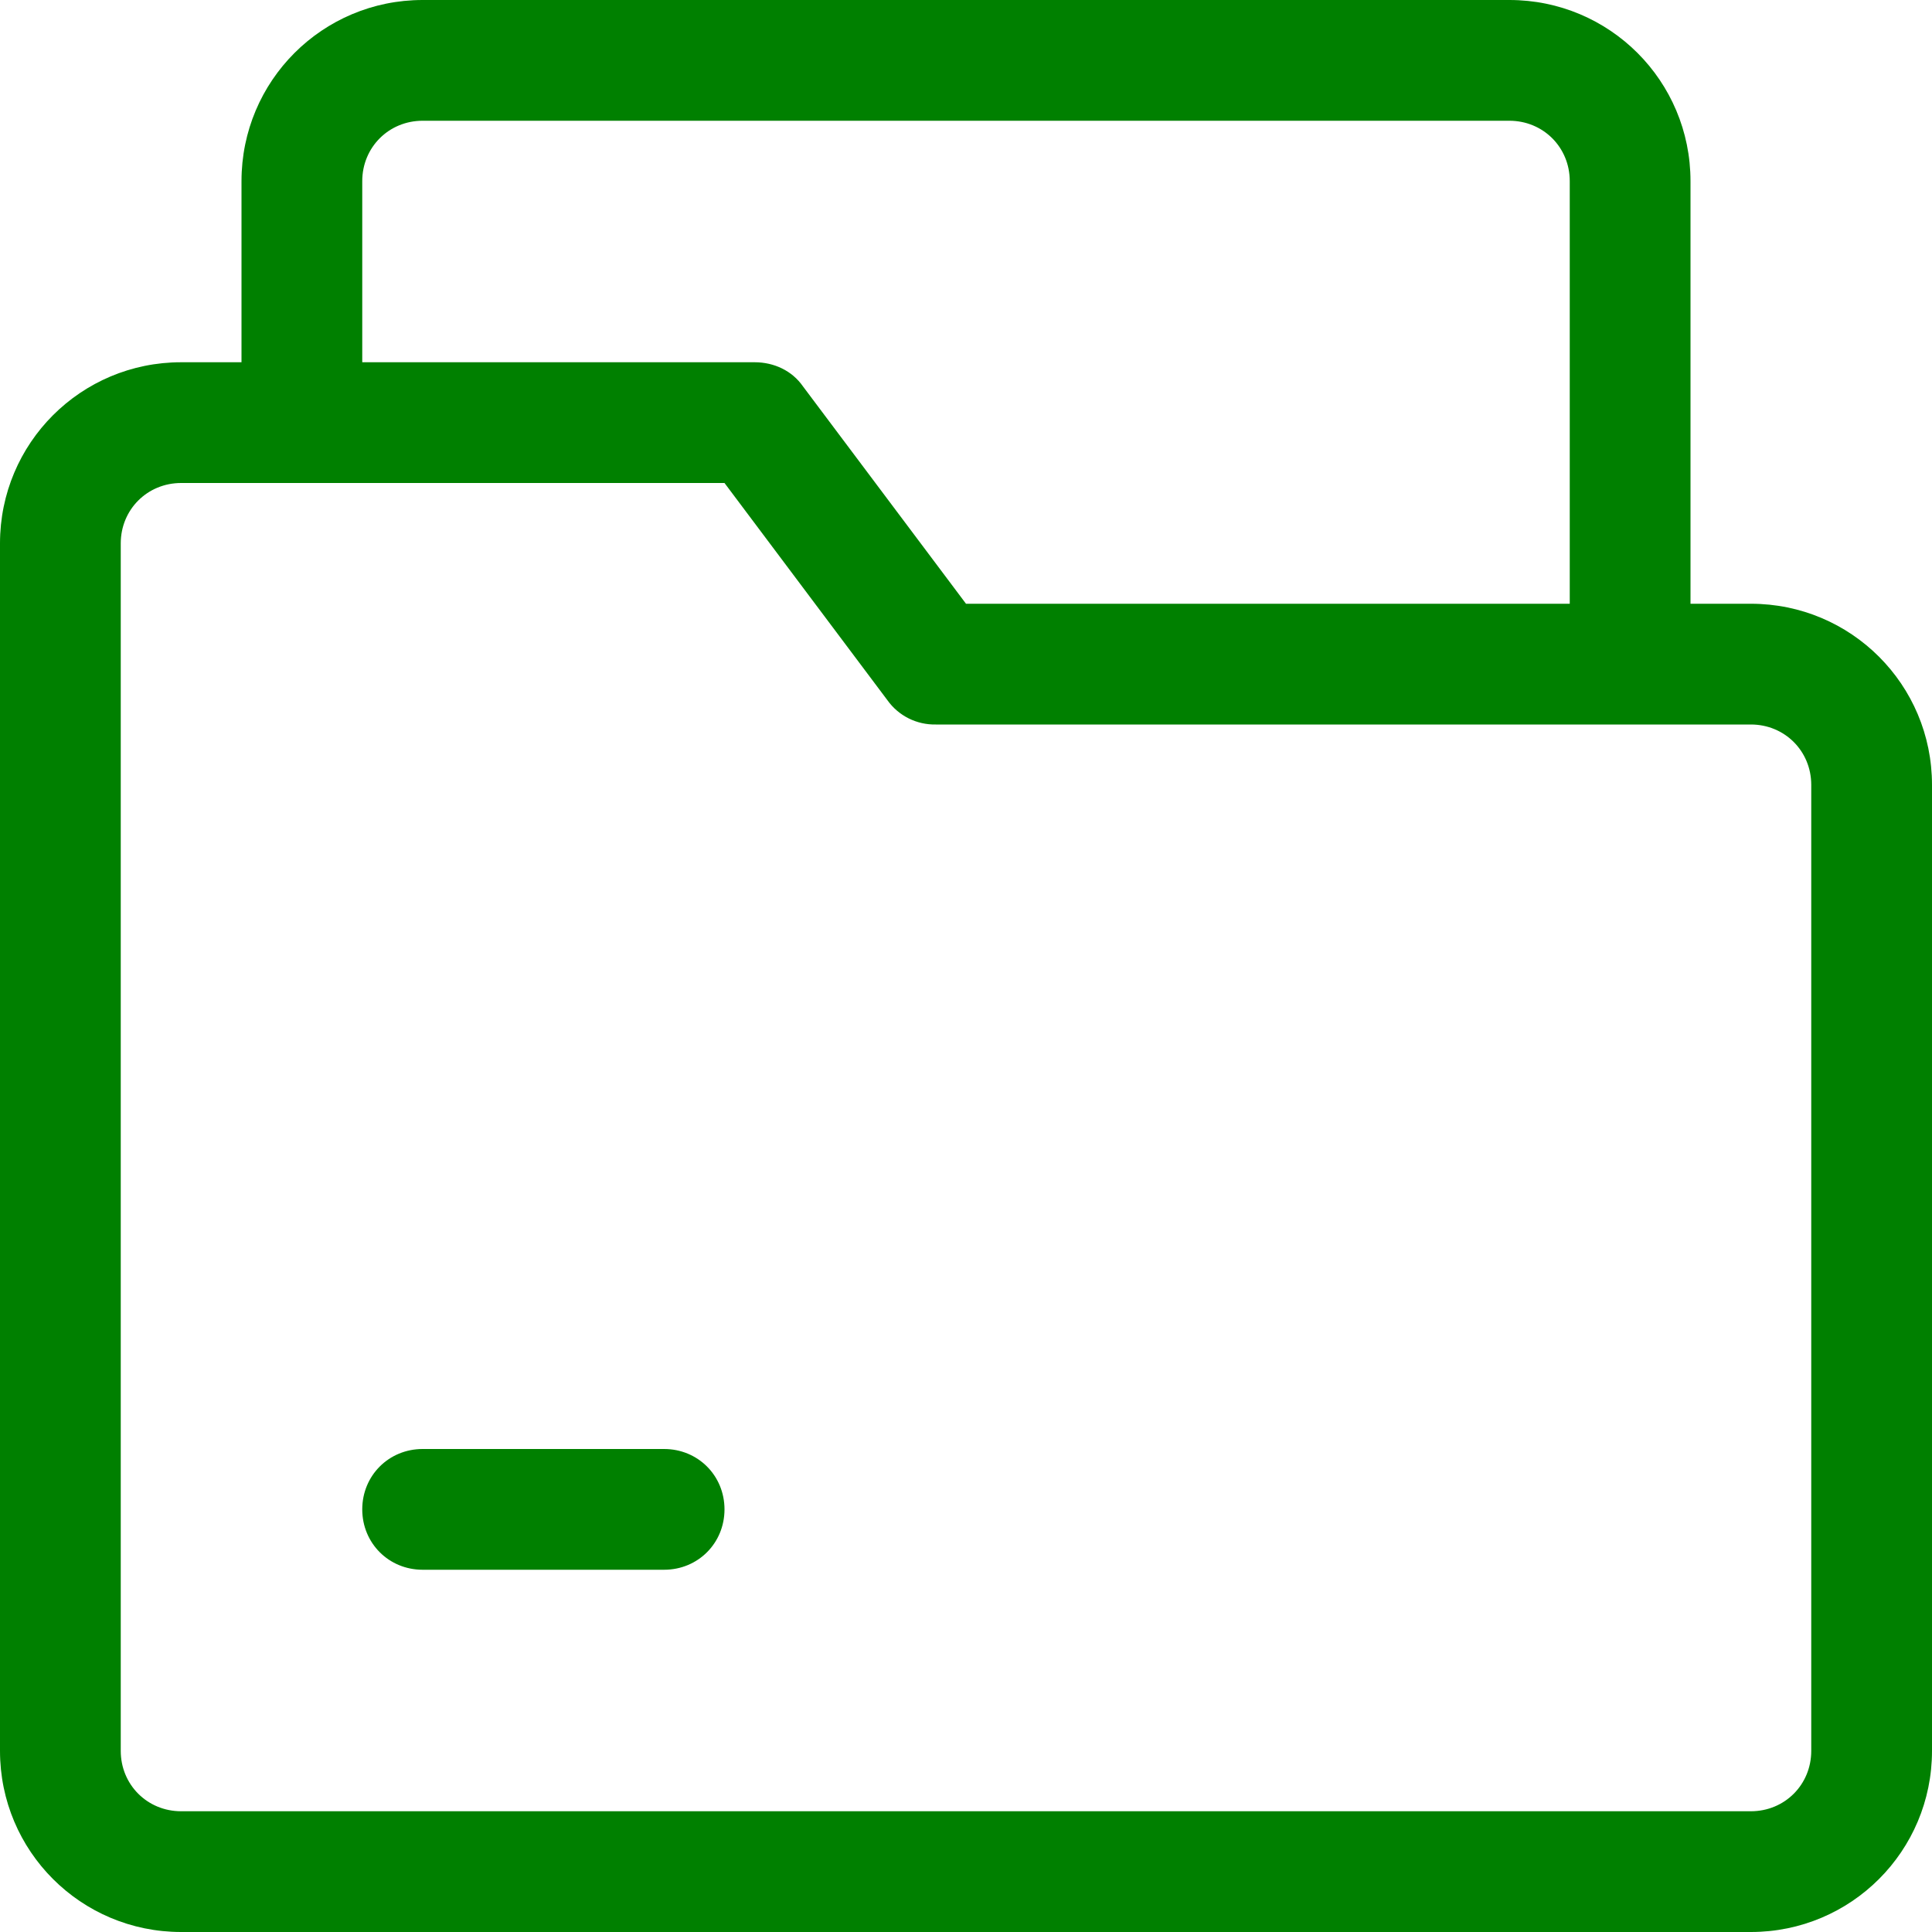 <svg width="100" height="100" viewBox="0 0 100 100" fill="none" xmlns="http://www.w3.org/2000/svg">
<path d="M84.375 36.75C82.625 36.75 81.25 35.375 81.25 33.625V9.375C81.25 7.625 79.875 6.25 78.125 6.25H21.875C20.125 6.25 18.75 7.625 18.75 9.375V21.875C18.75 23.625 17.375 25 15.625 25C13.875 25 12.5 23.625 12.5 21.875V9.375C12.5 4.188 16.688 0 21.875 0H78.125C83.312 0 87.5 4.188 87.5 9.375V33.625C87.5 35.375 86.125 36.75 84.375 36.75Z" fill="#008000"/>
<path d="M90.625 100H9.375C4.188 100 0 95.812 0 90.625V28.125C0 22.938 4.188 18.75 9.375 18.75H39.062C40.062 18.75 41 19.188 41.562 20L50 31.25H90.625C95.812 31.25 100 35.438 100 40.625V90.625C100 95.812 95.812 100 90.625 100ZM9.375 25C7.625 25 6.25 26.375 6.25 28.125V90.625C6.25 92.375 7.625 93.75 9.375 93.75H90.625C92.375 93.75 93.75 92.375 93.75 90.625V40.625C93.75 38.875 92.375 37.5 90.625 37.5H48.438C47.951 37.51 47.469 37.402 47.033 37.184C46.597 36.966 46.221 36.646 45.938 36.25L37.5 25H9.375Z" fill="#008000"/>
<path d="M34.375 81.25H21.875C20.125 81.25 18.75 79.875 18.75 78.125C18.75 76.375 20.125 75 21.875 75H34.375C36.125 75 37.5 76.375 37.5 78.125C37.5 79.875 36.125 81.25 34.375 81.25Z" fill="#008000"/>
</svg>
